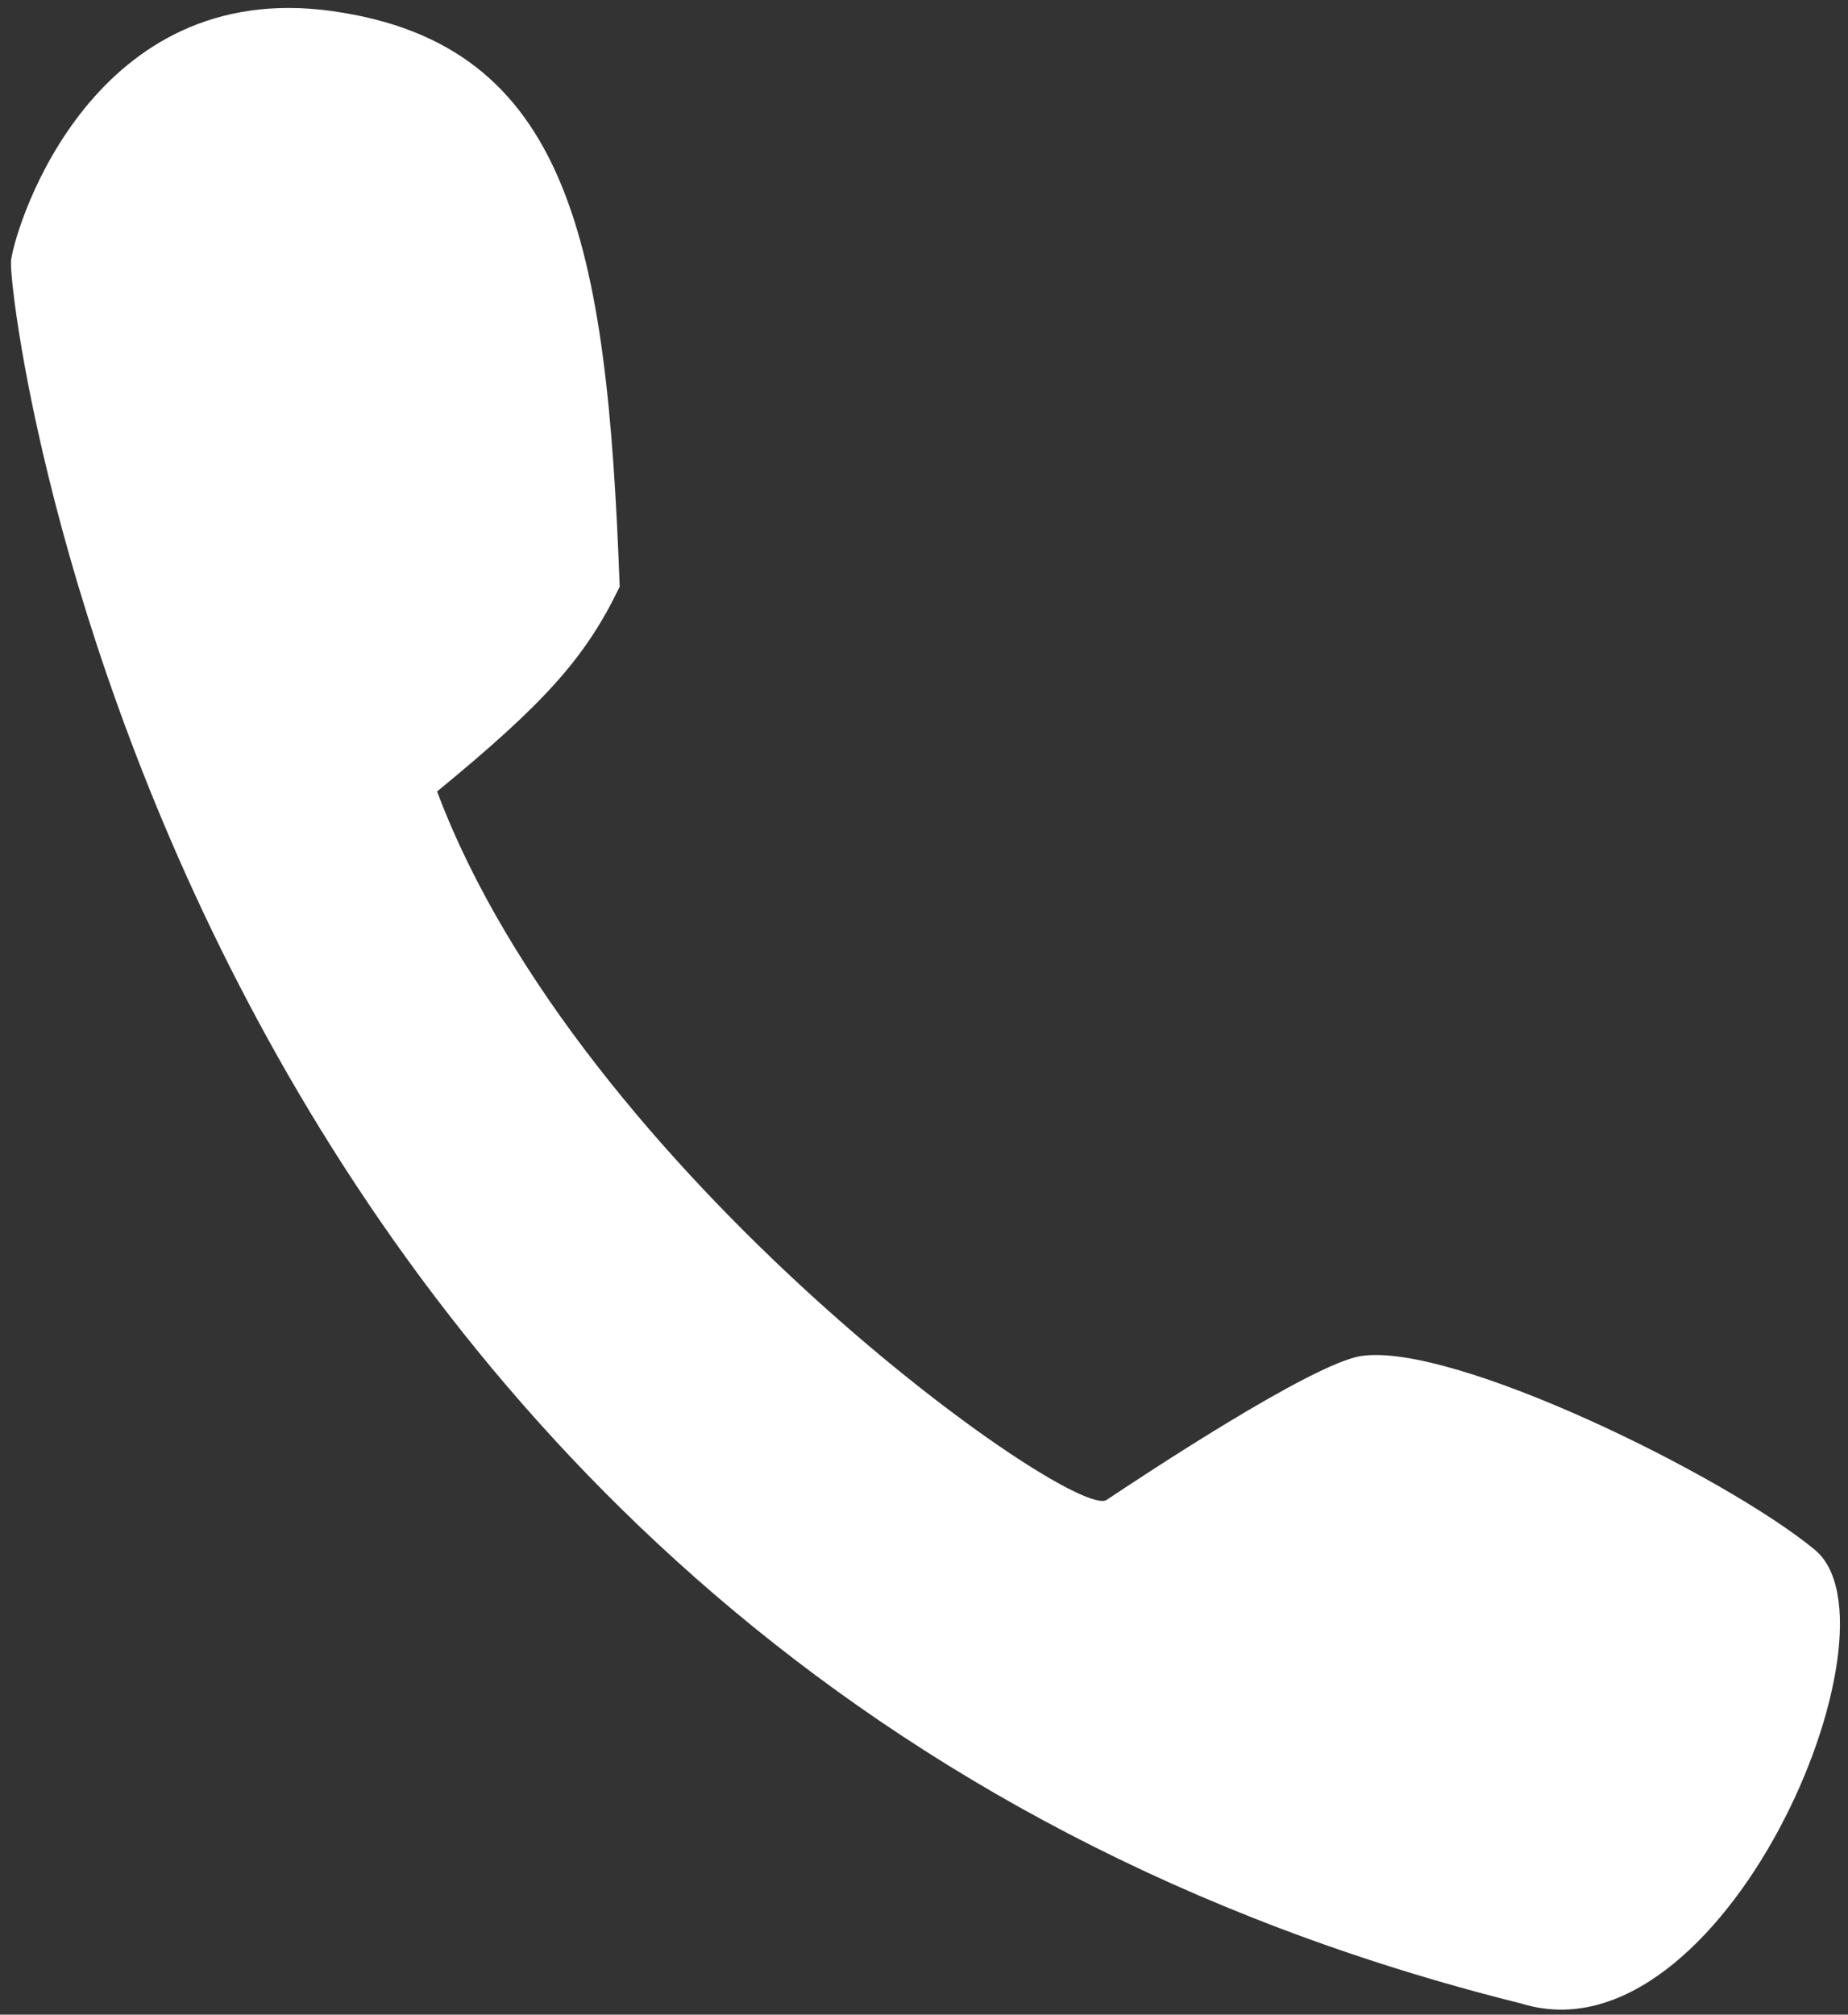 <svg width="167" height="182" viewBox="0 0 167 182" fill="none" xmlns="http://www.w3.org/2000/svg">
<rect x="0" y="0" width="167" height="182" fill="#333333" stroke="none"/>
<path d="M137.5 181C15.445 150.644 0.5 27 1 23.5C1.5 20 8.5 -2 30 1C51.5 4 54.856 21.953 56 53C52.879 59.483 49.166 63.556 39.5 71.5C52.369 105.867 97 137.5 100 135.5C103 133.5 118.543 123.18 123 122.5C131.287 121.235 155.873 133.307 164 140C172.5 147 155.726 186.634 137.5 181Z" fill="white"/>
</svg>
